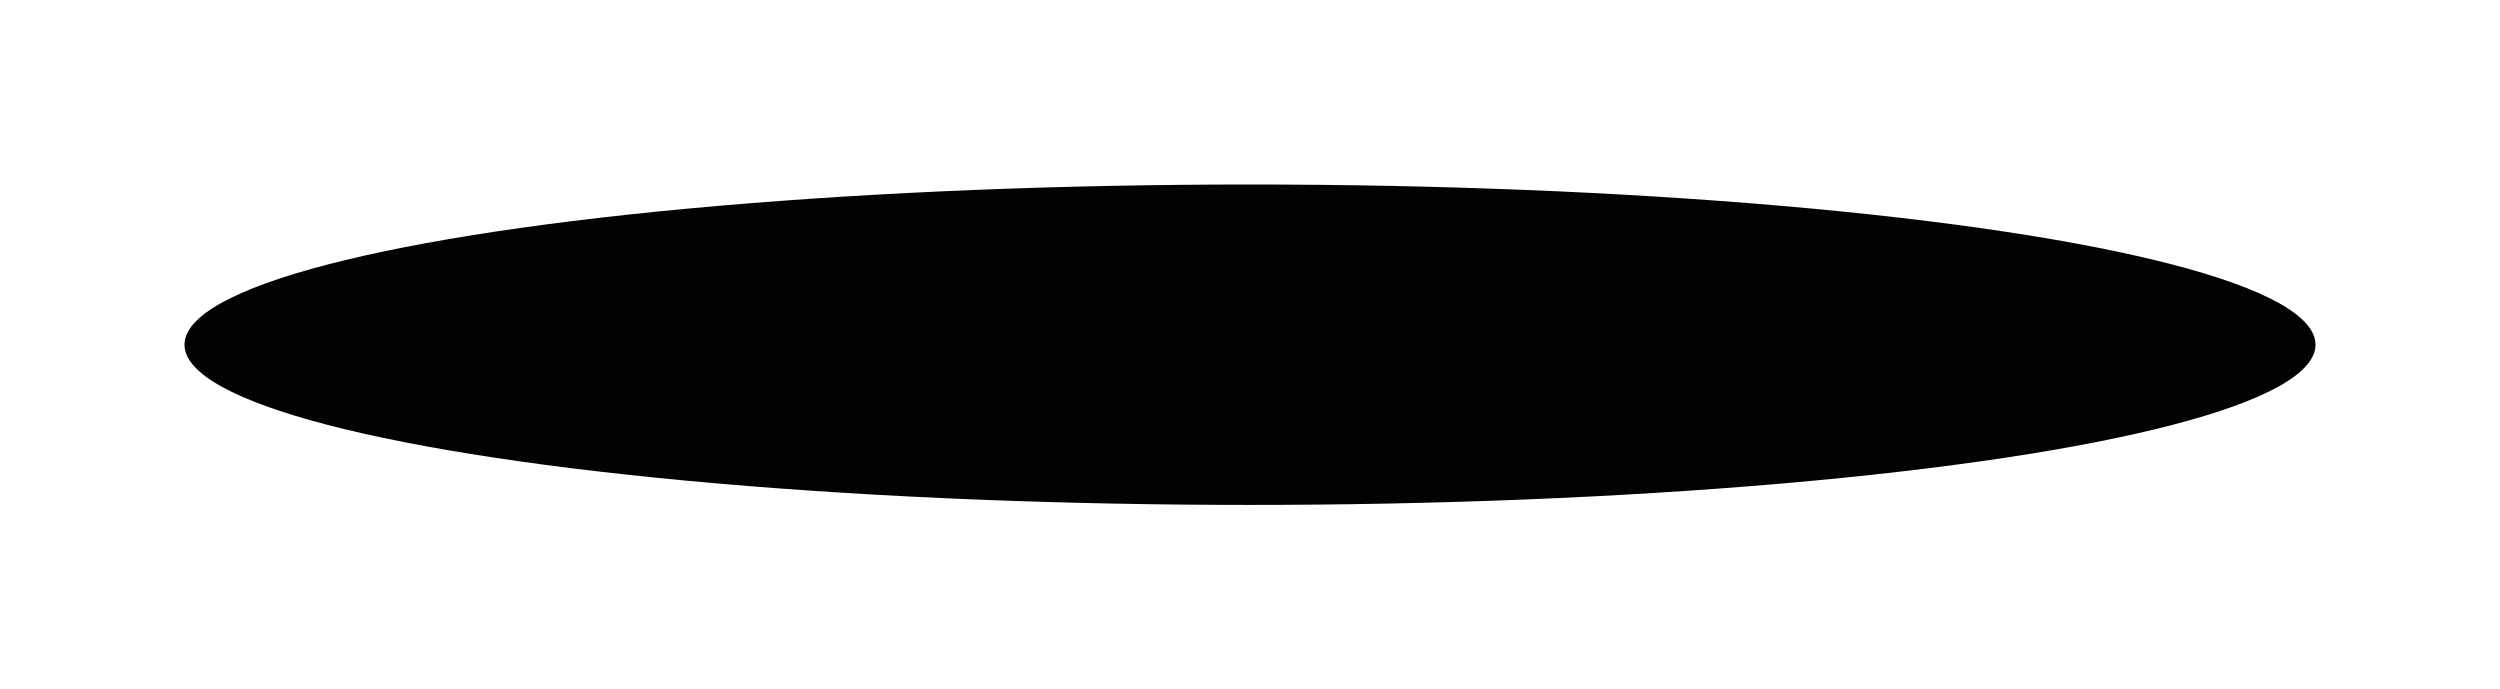 <?xml version="1.0" encoding="UTF-8"?> <svg xmlns="http://www.w3.org/2000/svg" width="8130" height="2242" viewBox="0 0 8130 2242" fill="none"><g filter="url(#filter0_f_96_555)"><ellipse cx="4065" cy="1121" rx="3465" ry="521" fill="#010201"></ellipse></g><defs><filter id="filter0_f_96_555" x="0" y="0" width="8130" height="2242" filterUnits="userSpaceOnUse" color-interpolation-filters="sRGB"><feFlood flood-opacity="0" result="BackgroundImageFix"></feFlood><feBlend mode="normal" in="SourceGraphic" in2="BackgroundImageFix" result="shape"></feBlend><feGaussianBlur stdDeviation="300" result="effect1_foregroundBlur_96_555"></feGaussianBlur></filter></defs></svg> 